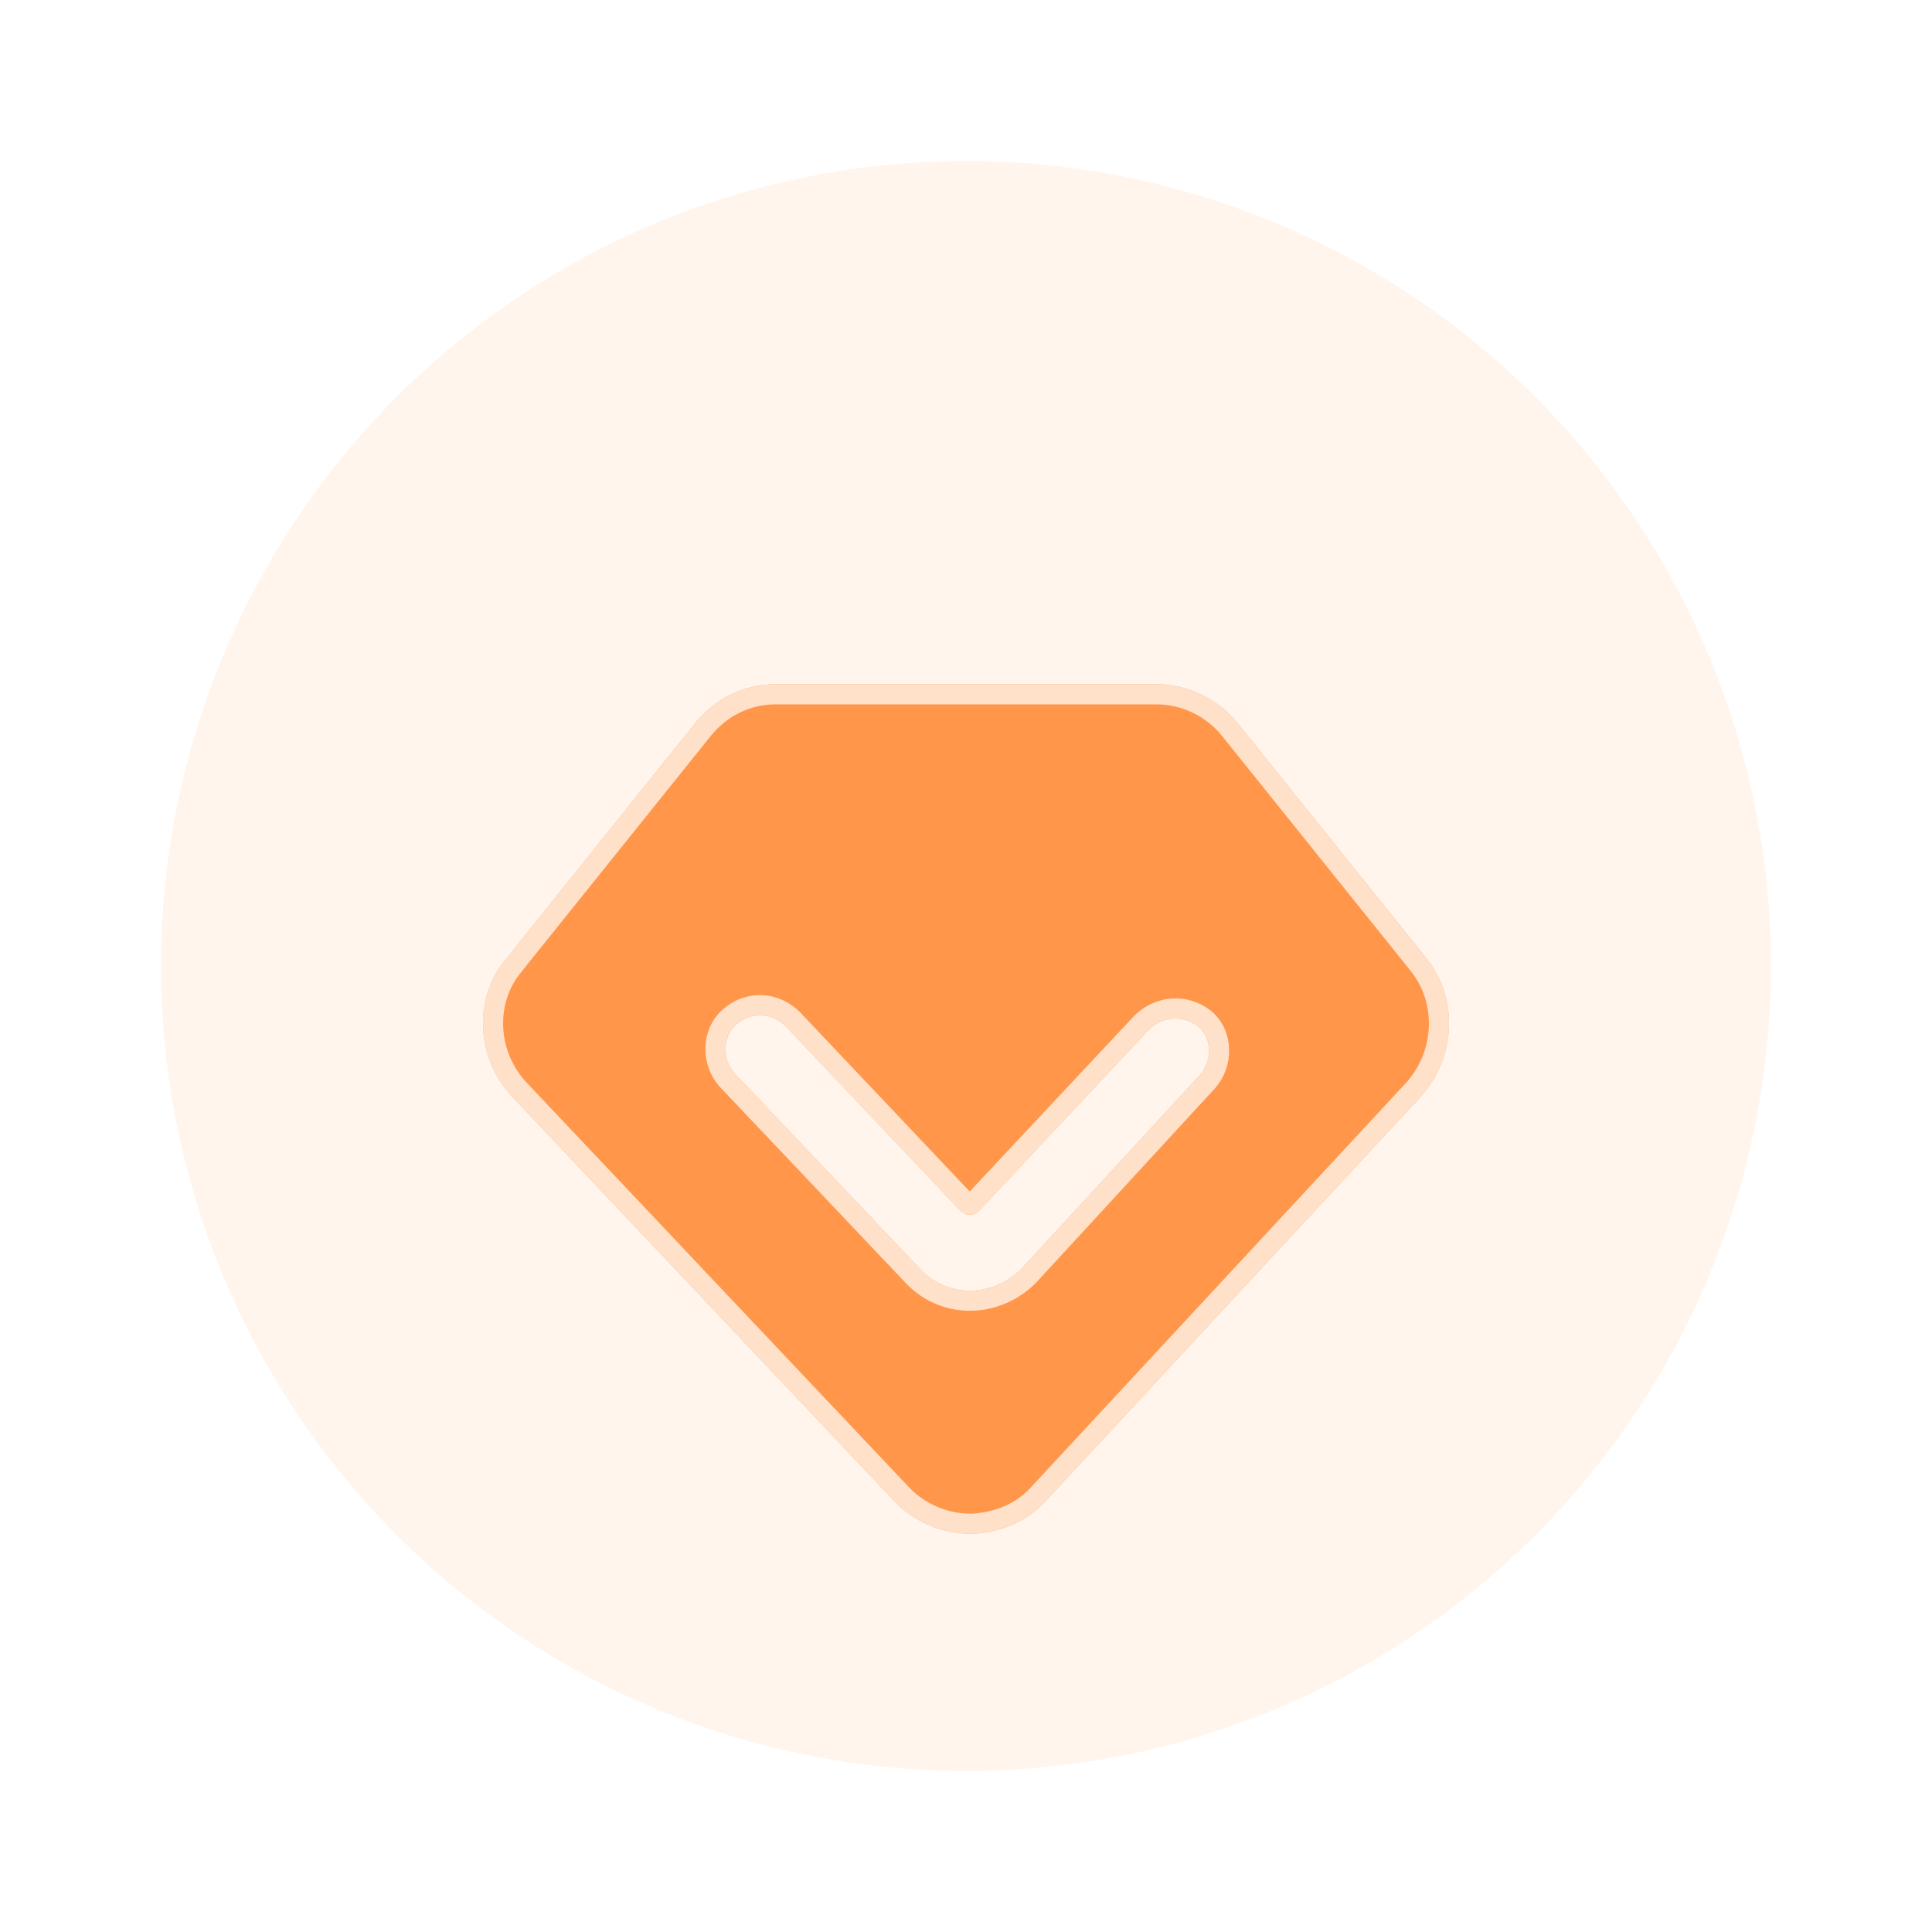 <svg xmlns="http://www.w3.org/2000/svg" width="24" height="24" viewBox="0 0 24 24" fill="none">
  <g filter="url(#filter0_i_126_7061)">
    <g filter="url(#filter1_i_126_7061)">
      <circle cx="12" cy="12" r="10" fill="#FF964A" fill-opacity="0.1" />
    </g>
    <g filter="url(#filter2_dii_126_7061)">
      <path
        d="M17.729 9.917L15.38 6.991C15.145 6.692 14.761 6.5 14.376 6.5H9.634C9.25 6.5 8.887 6.67 8.63 6.991L6.282 9.917C5.876 10.408 5.918 11.134 6.346 11.605L11.109 16.646L11.174 16.711C11.409 16.924 11.729 17.053 12.049 17.053H12.092C12.434 17.032 12.753 16.904 12.988 16.648L17.644 11.628C18.092 11.134 18.114 10.408 17.729 9.917ZM14.91 11.349L12.689 13.762C12.347 14.104 11.814 14.126 11.472 13.805L11.429 13.762L9.121 11.328C8.973 11.157 8.973 10.879 9.143 10.729C9.335 10.559 9.591 10.58 9.762 10.751L11.929 13.04C11.994 13.107 12.1 13.107 12.164 13.04L14.268 10.795C14.439 10.624 14.695 10.603 14.887 10.752C15.059 10.899 15.059 11.177 14.91 11.349Z"
        fill="#FF964A" />
      <path
        d="M15.281 7.068L15.281 7.068L15.282 7.069L17.63 9.994C17.63 9.994 17.63 9.995 17.631 9.995C17.977 10.437 17.96 11.094 17.552 11.544C17.552 11.544 17.552 11.544 17.551 11.544L12.896 16.563L12.896 16.563C12.688 16.791 12.402 16.907 12.088 16.928H12.049C11.762 16.928 11.472 16.812 11.26 16.62L11.199 16.559L6.438 11.52C6.049 11.092 6.015 10.436 6.378 9.997L6.379 9.995L8.728 7.069L8.728 7.069C8.961 6.778 9.289 6.625 9.634 6.625H14.376C14.722 6.625 15.07 6.799 15.281 7.068ZM15.002 11.434L15.002 11.434L15.005 11.431C15.191 11.215 15.201 10.857 14.969 10.657L14.969 10.657L14.964 10.653C14.72 10.464 14.393 10.493 14.18 10.706L14.18 10.706L14.177 10.709L12.074 12.954C12.074 12.954 12.074 12.954 12.074 12.954C12.058 12.969 12.035 12.969 12.02 12.954C12.02 12.954 12.019 12.954 12.019 12.954L9.852 10.665L9.852 10.665L9.85 10.662C9.636 10.448 9.305 10.418 9.06 10.635C8.831 10.837 8.84 11.195 9.027 11.41L9.027 11.41L9.031 11.414L11.338 13.848L11.338 13.848L11.34 13.851L11.383 13.893L11.383 13.893L11.386 13.896C11.781 14.266 12.391 14.237 12.777 13.851L12.777 13.851L12.781 13.847L15.002 11.434Z"
        stroke="#FFEDDF" stroke-opacity="0.85" stroke-width="0.25" />
    </g>
  </g>
  <defs>
    <filter id="filter0_i_126_7061" x="0" y="0" width="24" height="24" filterUnits="userSpaceOnUse"
      color-interpolation-filters="sRGB">
      <feFlood flood-opacity="0" result="BackgroundImageFix" />
      <feBlend mode="normal" in="SourceGraphic" in2="BackgroundImageFix" result="shape" />
      <feColorMatrix in="SourceAlpha" type="matrix" values="0 0 0 0 0 0 0 0 0 0 0 0 0 0 0 0 0 0 127 0"
        result="hardAlpha" />
      <feOffset />
      <feGaussianBlur stdDeviation="2" />
      <feComposite in2="hardAlpha" operator="arithmetic" k2="-1" k3="1" />
      <feColorMatrix type="matrix" values="0 0 0 0 1 0 0 0 0 0.588 0 0 0 0 0.29 0 0 0 0.15 0" />
      <feBlend mode="normal" in2="shape" result="effect1_innerShadow_126_7061" />
    </filter>
    <filter id="filter1_i_126_7061" x="2" y="2" width="20" height="20" filterUnits="userSpaceOnUse"
      color-interpolation-filters="sRGB">
      <feFlood flood-opacity="0" result="BackgroundImageFix" />
      <feBlend mode="normal" in="SourceGraphic" in2="BackgroundImageFix" result="shape" />
      <feColorMatrix in="SourceAlpha" type="matrix" values="0 0 0 0 0 0 0 0 0 0 0 0 0 0 0 0 0 0 127 0"
        result="hardAlpha" />
      <feOffset />
      <feGaussianBlur stdDeviation="2" />
      <feComposite in2="hardAlpha" operator="arithmetic" k2="-1" k3="1" />
      <feColorMatrix type="matrix" values="0 0 0 0 1 0 0 0 0 0.588 0 0 0 0 0.29 0 0 0 0.15 0" />
      <feBlend mode="normal" in2="shape" result="effect1_innerShadow_126_7061" />
    </filter>
    <filter id="filter2_dii_126_7061" x="3" y="4.5" width="18" height="17.553" filterUnits="userSpaceOnUse"
      color-interpolation-filters="sRGB">
      <feFlood flood-opacity="0" result="BackgroundImageFix" />
      <feColorMatrix in="SourceAlpha" type="matrix" values="0 0 0 0 0 0 0 0 0 0 0 0 0 0 0 0 0 0 127 0"
        result="hardAlpha" />
      <feOffset dy="2" />
      <feGaussianBlur stdDeviation="1.5" />
      <feComposite in2="hardAlpha" operator="out" />
      <feColorMatrix type="matrix" values="0 0 0 0 1 0 0 0 0 0.507 0 0 0 0 0.151 0 0 0 0.4 0" />
      <feBlend mode="normal" in2="BackgroundImageFix" result="effect1_dropShadow_126_7061" />
      <feBlend mode="normal" in="SourceGraphic" in2="effect1_dropShadow_126_7061" result="shape" />
      <feColorMatrix in="SourceAlpha" type="matrix" values="0 0 0 0 0 0 0 0 0 0 0 0 0 0 0 0 0 0 127 0"
        result="hardAlpha" />
      <feOffset dy="2" />
      <feGaussianBlur stdDeviation="1" />
      <feComposite in2="hardAlpha" operator="arithmetic" k2="-1" k3="1" />
      <feColorMatrix type="matrix" values="0 0 0 0 1 0 0 0 0 1 0 0 0 0 1 0 0 0 0.34 0" />
      <feBlend mode="normal" in2="shape" result="effect2_innerShadow_126_7061" />
      <feColorMatrix in="SourceAlpha" type="matrix" values="0 0 0 0 0 0 0 0 0 0 0 0 0 0 0 0 0 0 127 0"
        result="hardAlpha" />
      <feOffset dy="-2" />
      <feGaussianBlur stdDeviation="2" />
      <feComposite in2="hardAlpha" operator="arithmetic" k2="-1" k3="1" />
      <feColorMatrix type="matrix" values="0 0 0 0 1 0 0 0 0 0.521 0 0 0 0 0.175 0 0 0 1 0" />
      <feBlend mode="normal" in2="effect2_innerShadow_126_7061" result="effect3_innerShadow_126_7061" />
    </filter>
  </defs>
</svg>